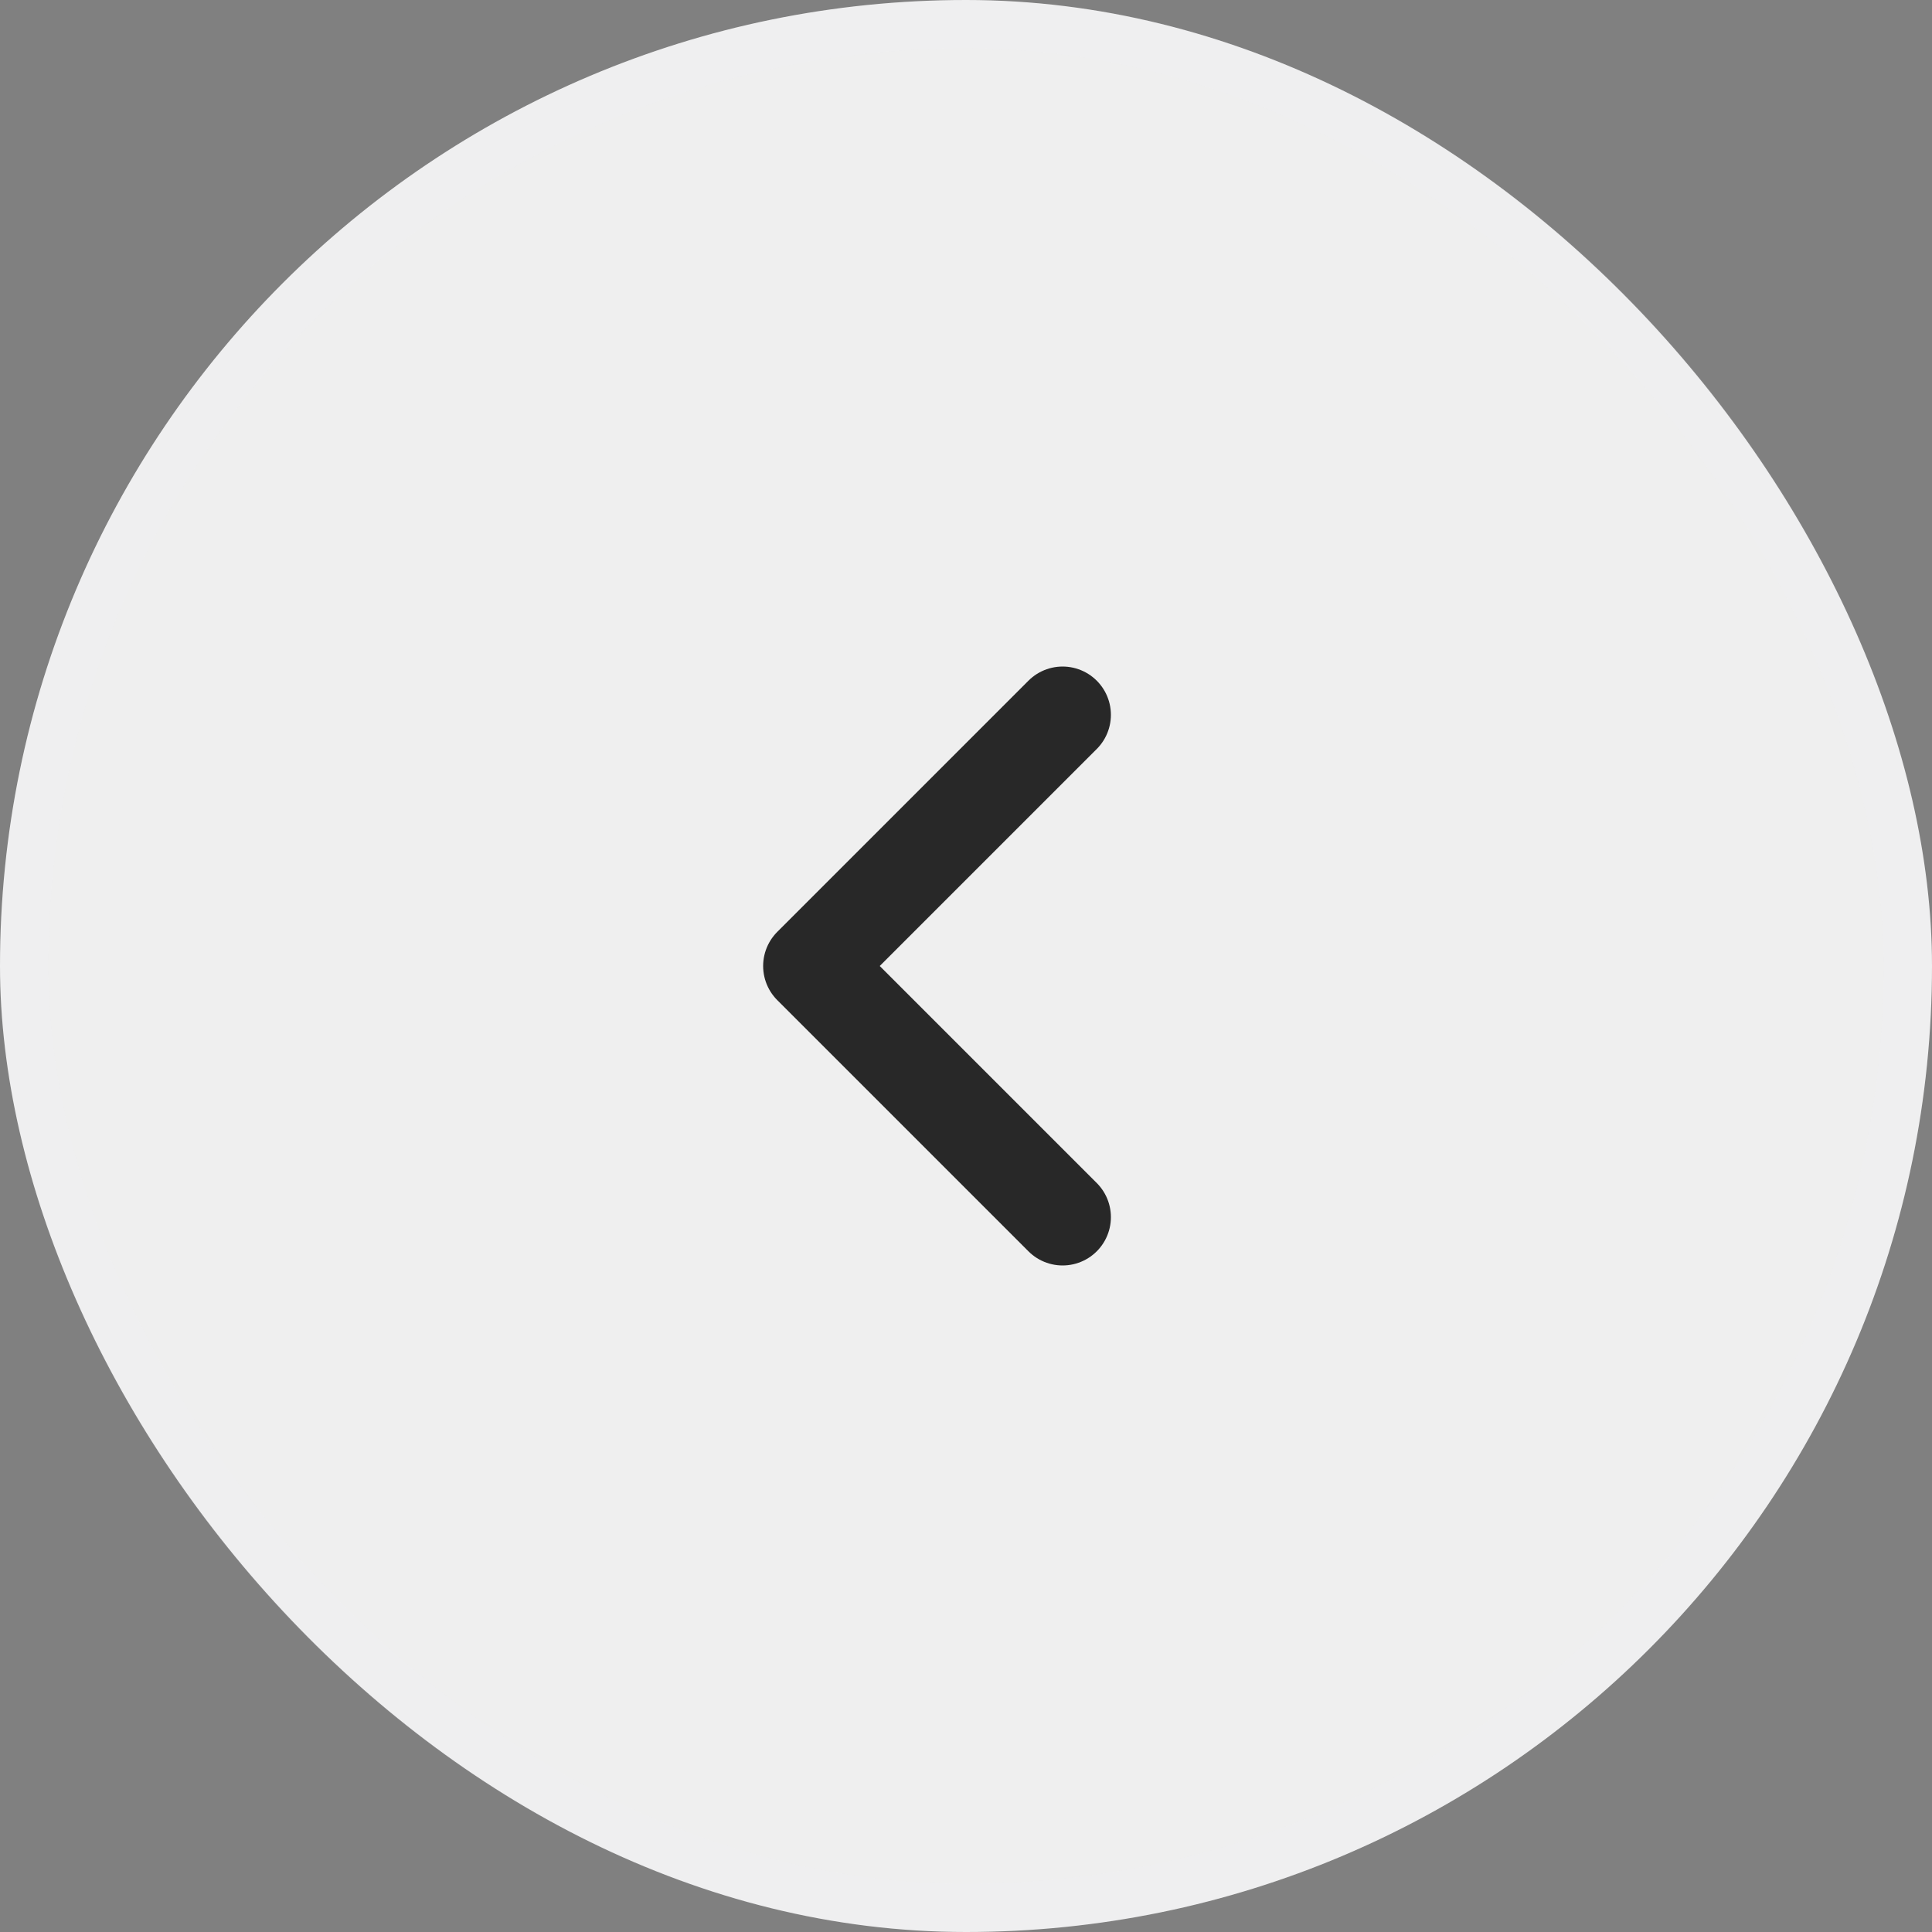 <?xml version="1.0" encoding="UTF-8"?> <svg xmlns="http://www.w3.org/2000/svg" width="40" height="40" viewBox="0 0 40 40" fill="none"><rect x="0" y="0" width="40" height="40" fill="#808080" stroke="none"/><rect width="40" height="40" rx="20" fill="#EFEFEF"></rect><rect x="0.5" y="0.5" width="39" height="39" rx="19.5" stroke="#EBEBFF" stroke-opacity="0.05"></rect><g clip-path="url(#clip0_1_388)"><path d="M22 14.8L16.8 20L22 25.2" stroke="#282828" stroke-width="2" stroke-miterlimit="10" stroke-linecap="round" stroke-linejoin="round"></path></g><defs><clipPath id="clip0_1_388"><rect width="16" height="16" fill="white" transform="translate(12 12)"></rect></clipPath></defs></svg> 